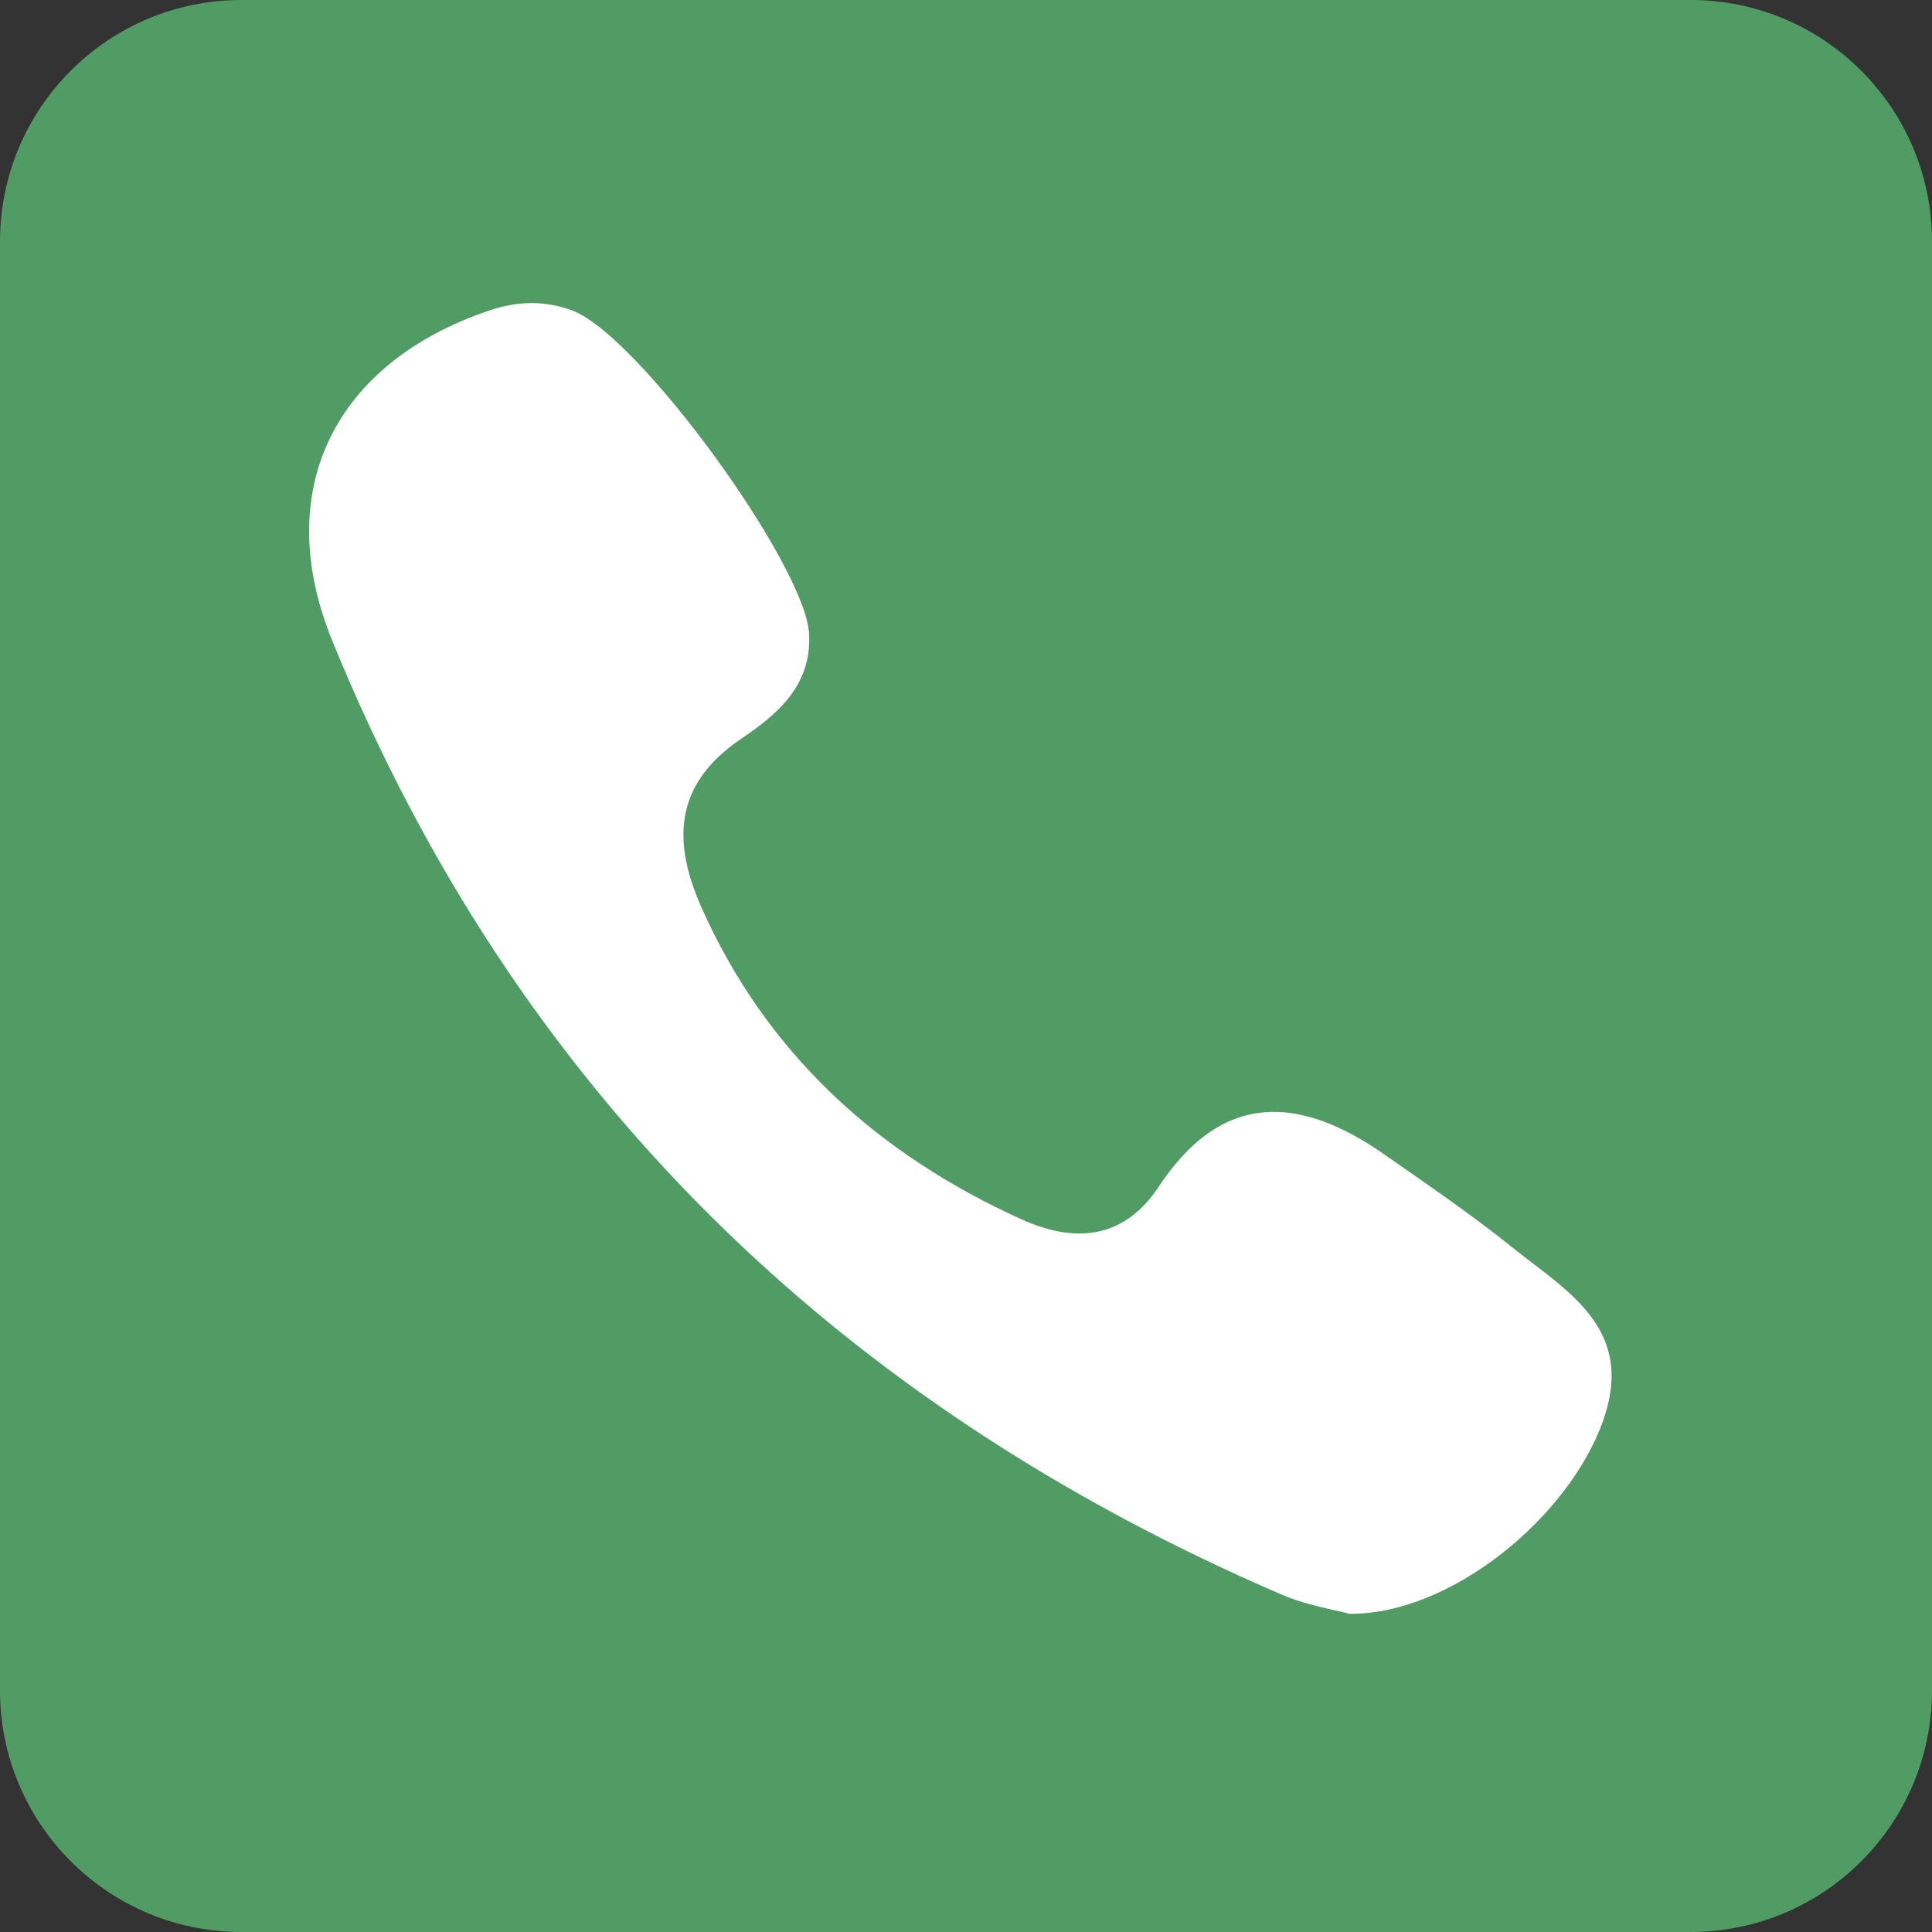 <?xml version="1.0" encoding="utf-8"?>
<!-- Generator: Adobe Illustrator 17.0.0, SVG Export Plug-In . SVG Version: 6.00 Build 0)  -->
<!DOCTYPE svg PUBLIC "-//W3C//DTD SVG 1.1//EN" "http://www.w3.org/Graphics/SVG/1.1/DTD/svg11.dtd">
<svg version="1.1"
	 id="Layer_1" xmlns:cc="http://creativecommons.org/ns#" xmlns:dc="http://purl.org/dc/elements/1.1/" xmlns:sodipodi="http://sodipodi.sourceforge.net/DTD/sodipodi-0.dtd" xmlns:inkscape="http://www.inkscape.org/namespaces/inkscape" xmlns:svg="http://www.w3.org/2000/svg" xmlns:rdf="http://www.w3.org/1999/02/22-rdf-syntax-ns#"
	 xmlns="http://www.w3.org/2000/svg" xmlns:xlink="http://www.w3.org/1999/xlink" x="0px" y="0px" width="512px" height="512px"
	 viewBox="0 0 512 512" enable-background="new 0 0 512 512" xml:space="preserve">
<rect x="0" y="0" width="512" height="512" fill="#333333" stroke="none"/>
<path id="rect2987" fill="#519B64" d="M64,0h384c35.346,0,64,28.654,64,64v384c0,35.346-28.654,64-64,64H64
	c-35.346,0-64-28.654-64-64V64C0,28.654,28.654,0,64,0z"/>
<path id="path17-6" fill="#FFFFFF" d="M400.53,330.38c-10.735-8.642-22.209-16.401-33.502-24.326
	c-22.523-15.819-43.124-17.048-59.931,8.402c-9.438,14.288-22.65,14.913-36.464,8.645c-38.085-17.268-67.493-43.875-84.72-82.584
	c-7.619-17.125-7.52-32.48,10.31-44.593c9.439-6.405,18.95-13.986,18.189-27.983c-0.994-18.251-45.306-79.242-62.805-85.68
	c-7.241-2.664-14.452-2.492-21.819-0.015c-41.033,13.799-58.028,47.545-41.752,87.502
	C136.594,288.958,222.049,371.948,339.681,422.6c6.706,2.884,14.157,4.037,17.93,5.071c26.78,0.269,58.153-25.533,67.214-51.14
	C433.548,351.897,415.112,342.118,400.53,330.38L400.53,330.38z"/>
</svg>
